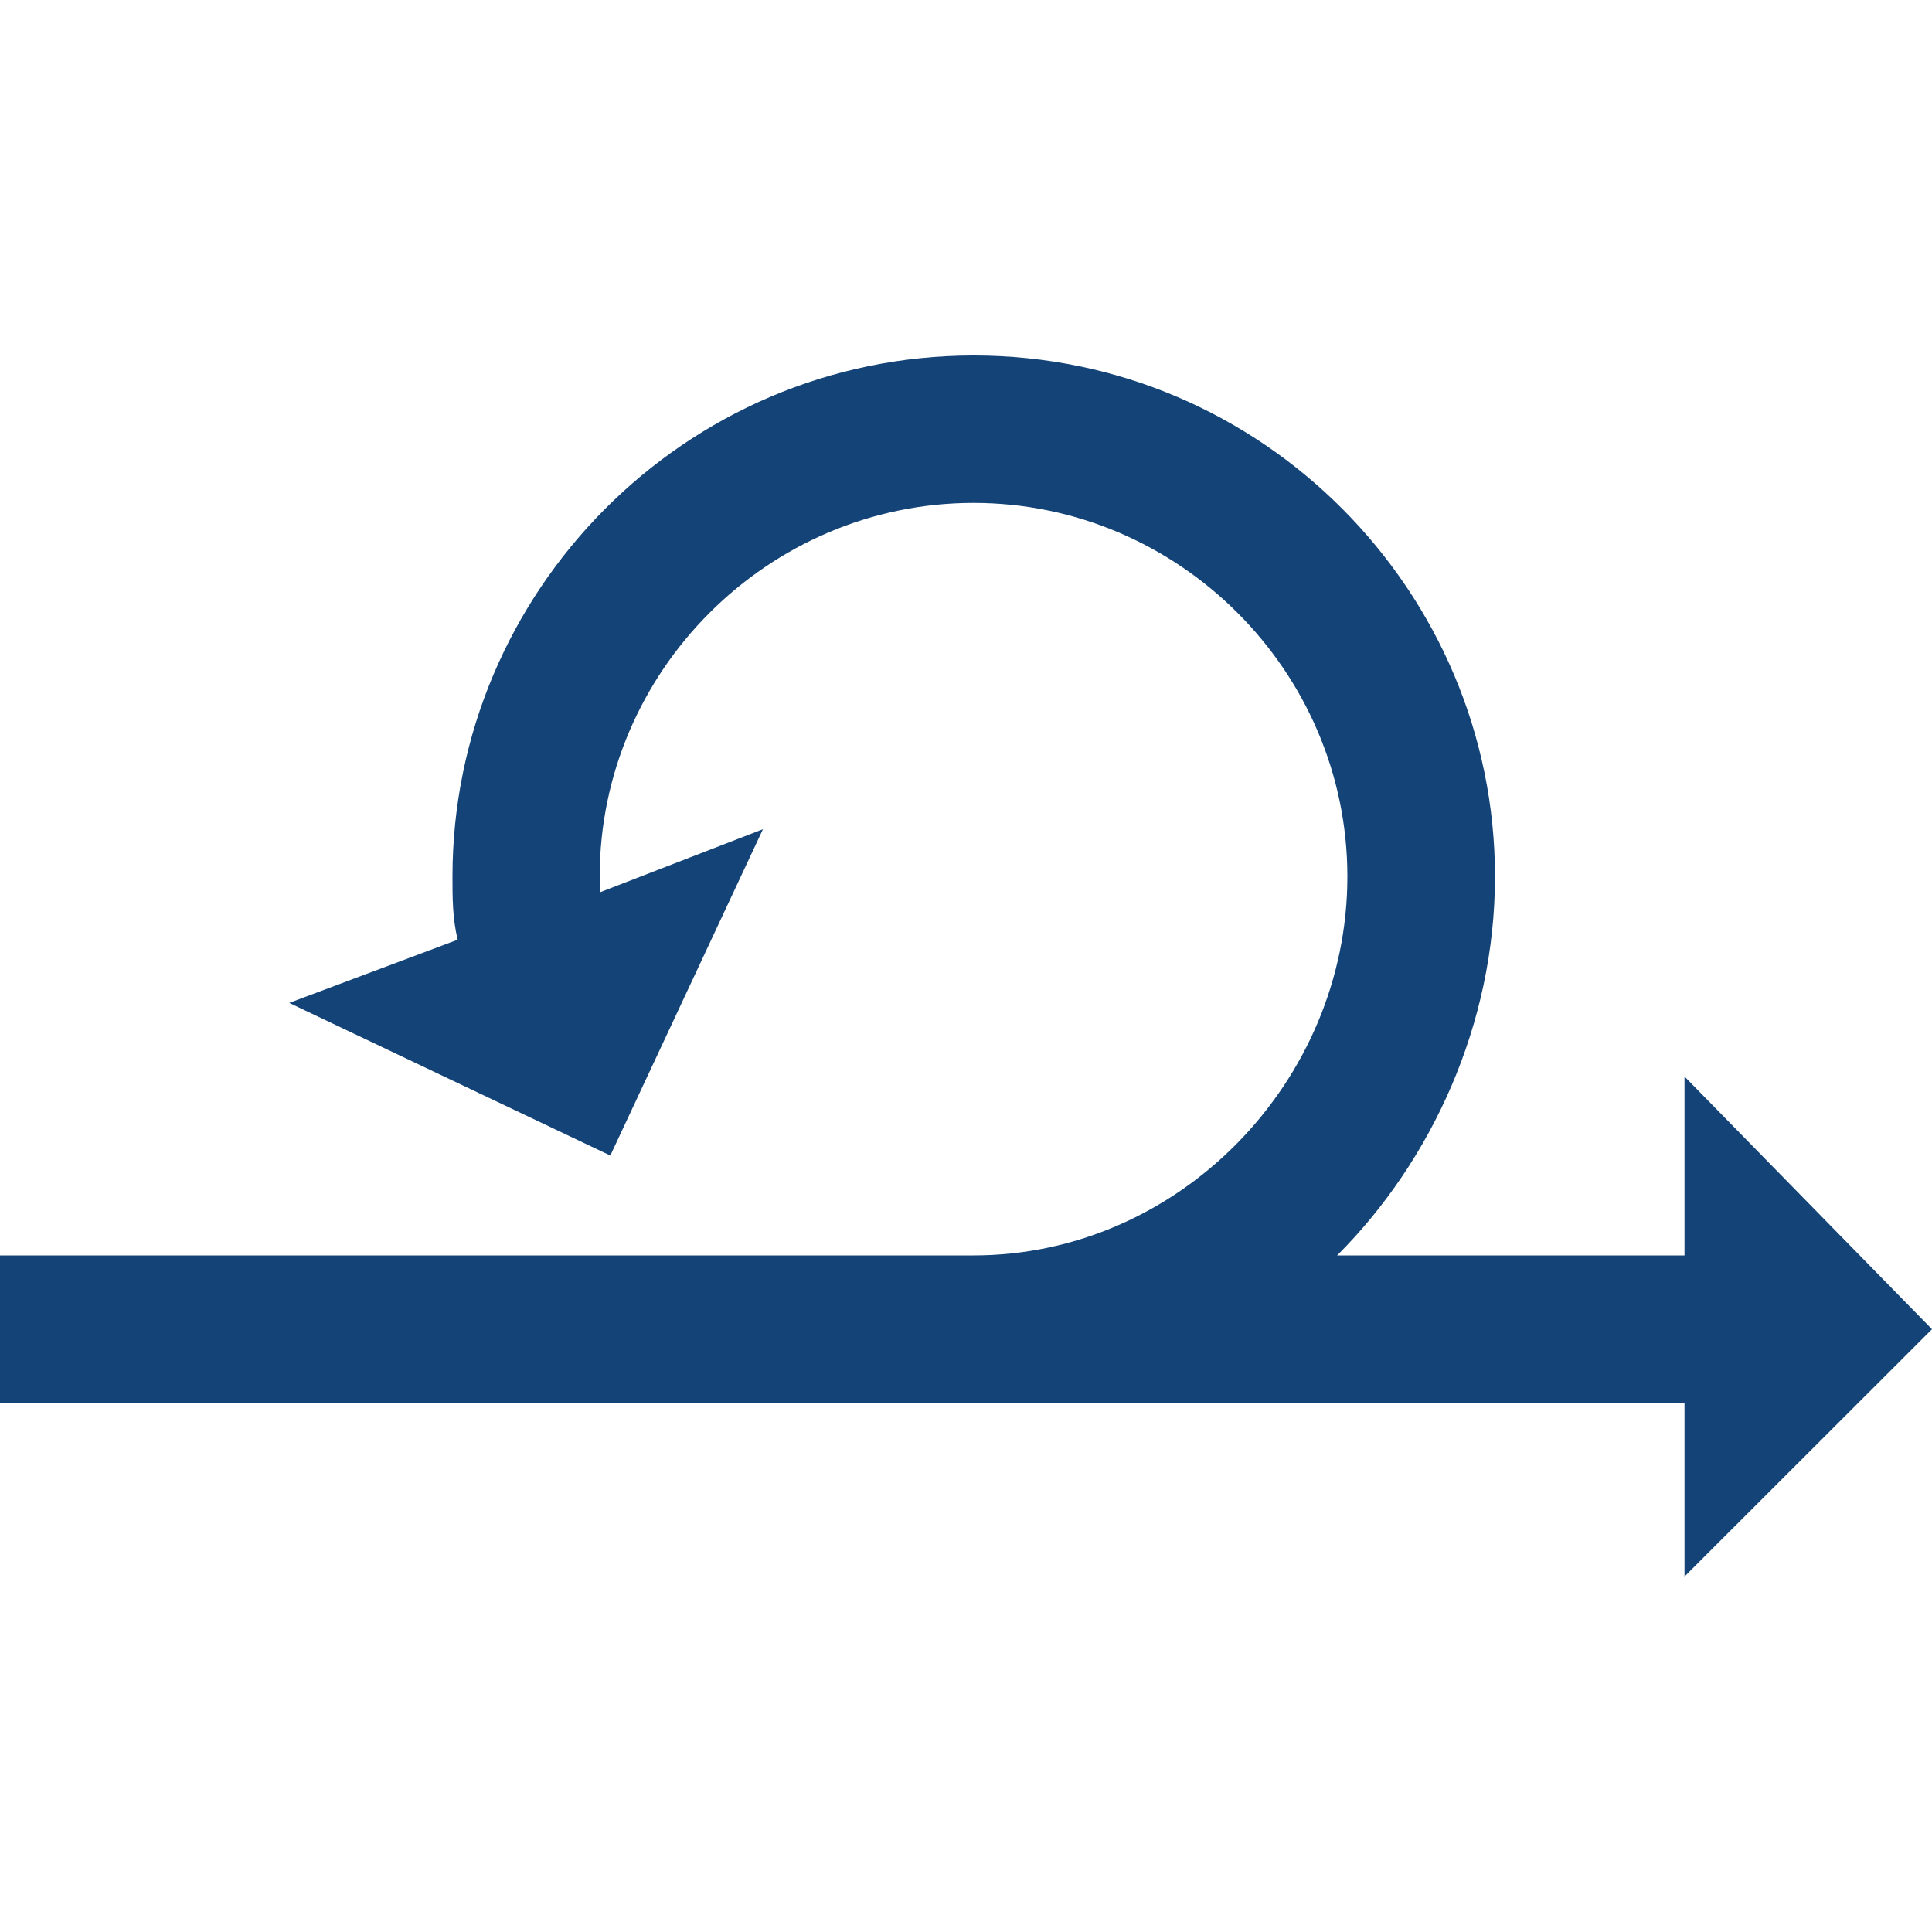 <?xml version="1.0" encoding="UTF-8"?>
<svg xmlns="http://www.w3.org/2000/svg" id="Ebene_1" data-name="Ebene 1" viewBox="0 0 100 100">
  <defs>
    <style>
      .cls-1 {
        fill: #144477;
        fill-rule: evenodd;
        stroke-width: 0px;
      }
    </style>
  </defs>
  <path class="cls-1" d="m100,68.8l-12.81-13.08v9.26h-17.98c4.9-4.9,8.17-11.99,8.17-19.61,0-14.71-11.99-26.97-26.98-26.97s-26.98,12.26-26.98,26.97c0,1.09,0,2.18.27,3.27l-8.72,3.27,16.62,7.9,7.9-16.89-8.45,3.27v-.82c0-10.62,8.72-19.34,19.35-19.34s19.35,8.72,19.35,19.34-8.72,19.61-19.35,19.61H0v7.63h87.19v8.99l12.81-12.8h0Z"></path>
</svg>
